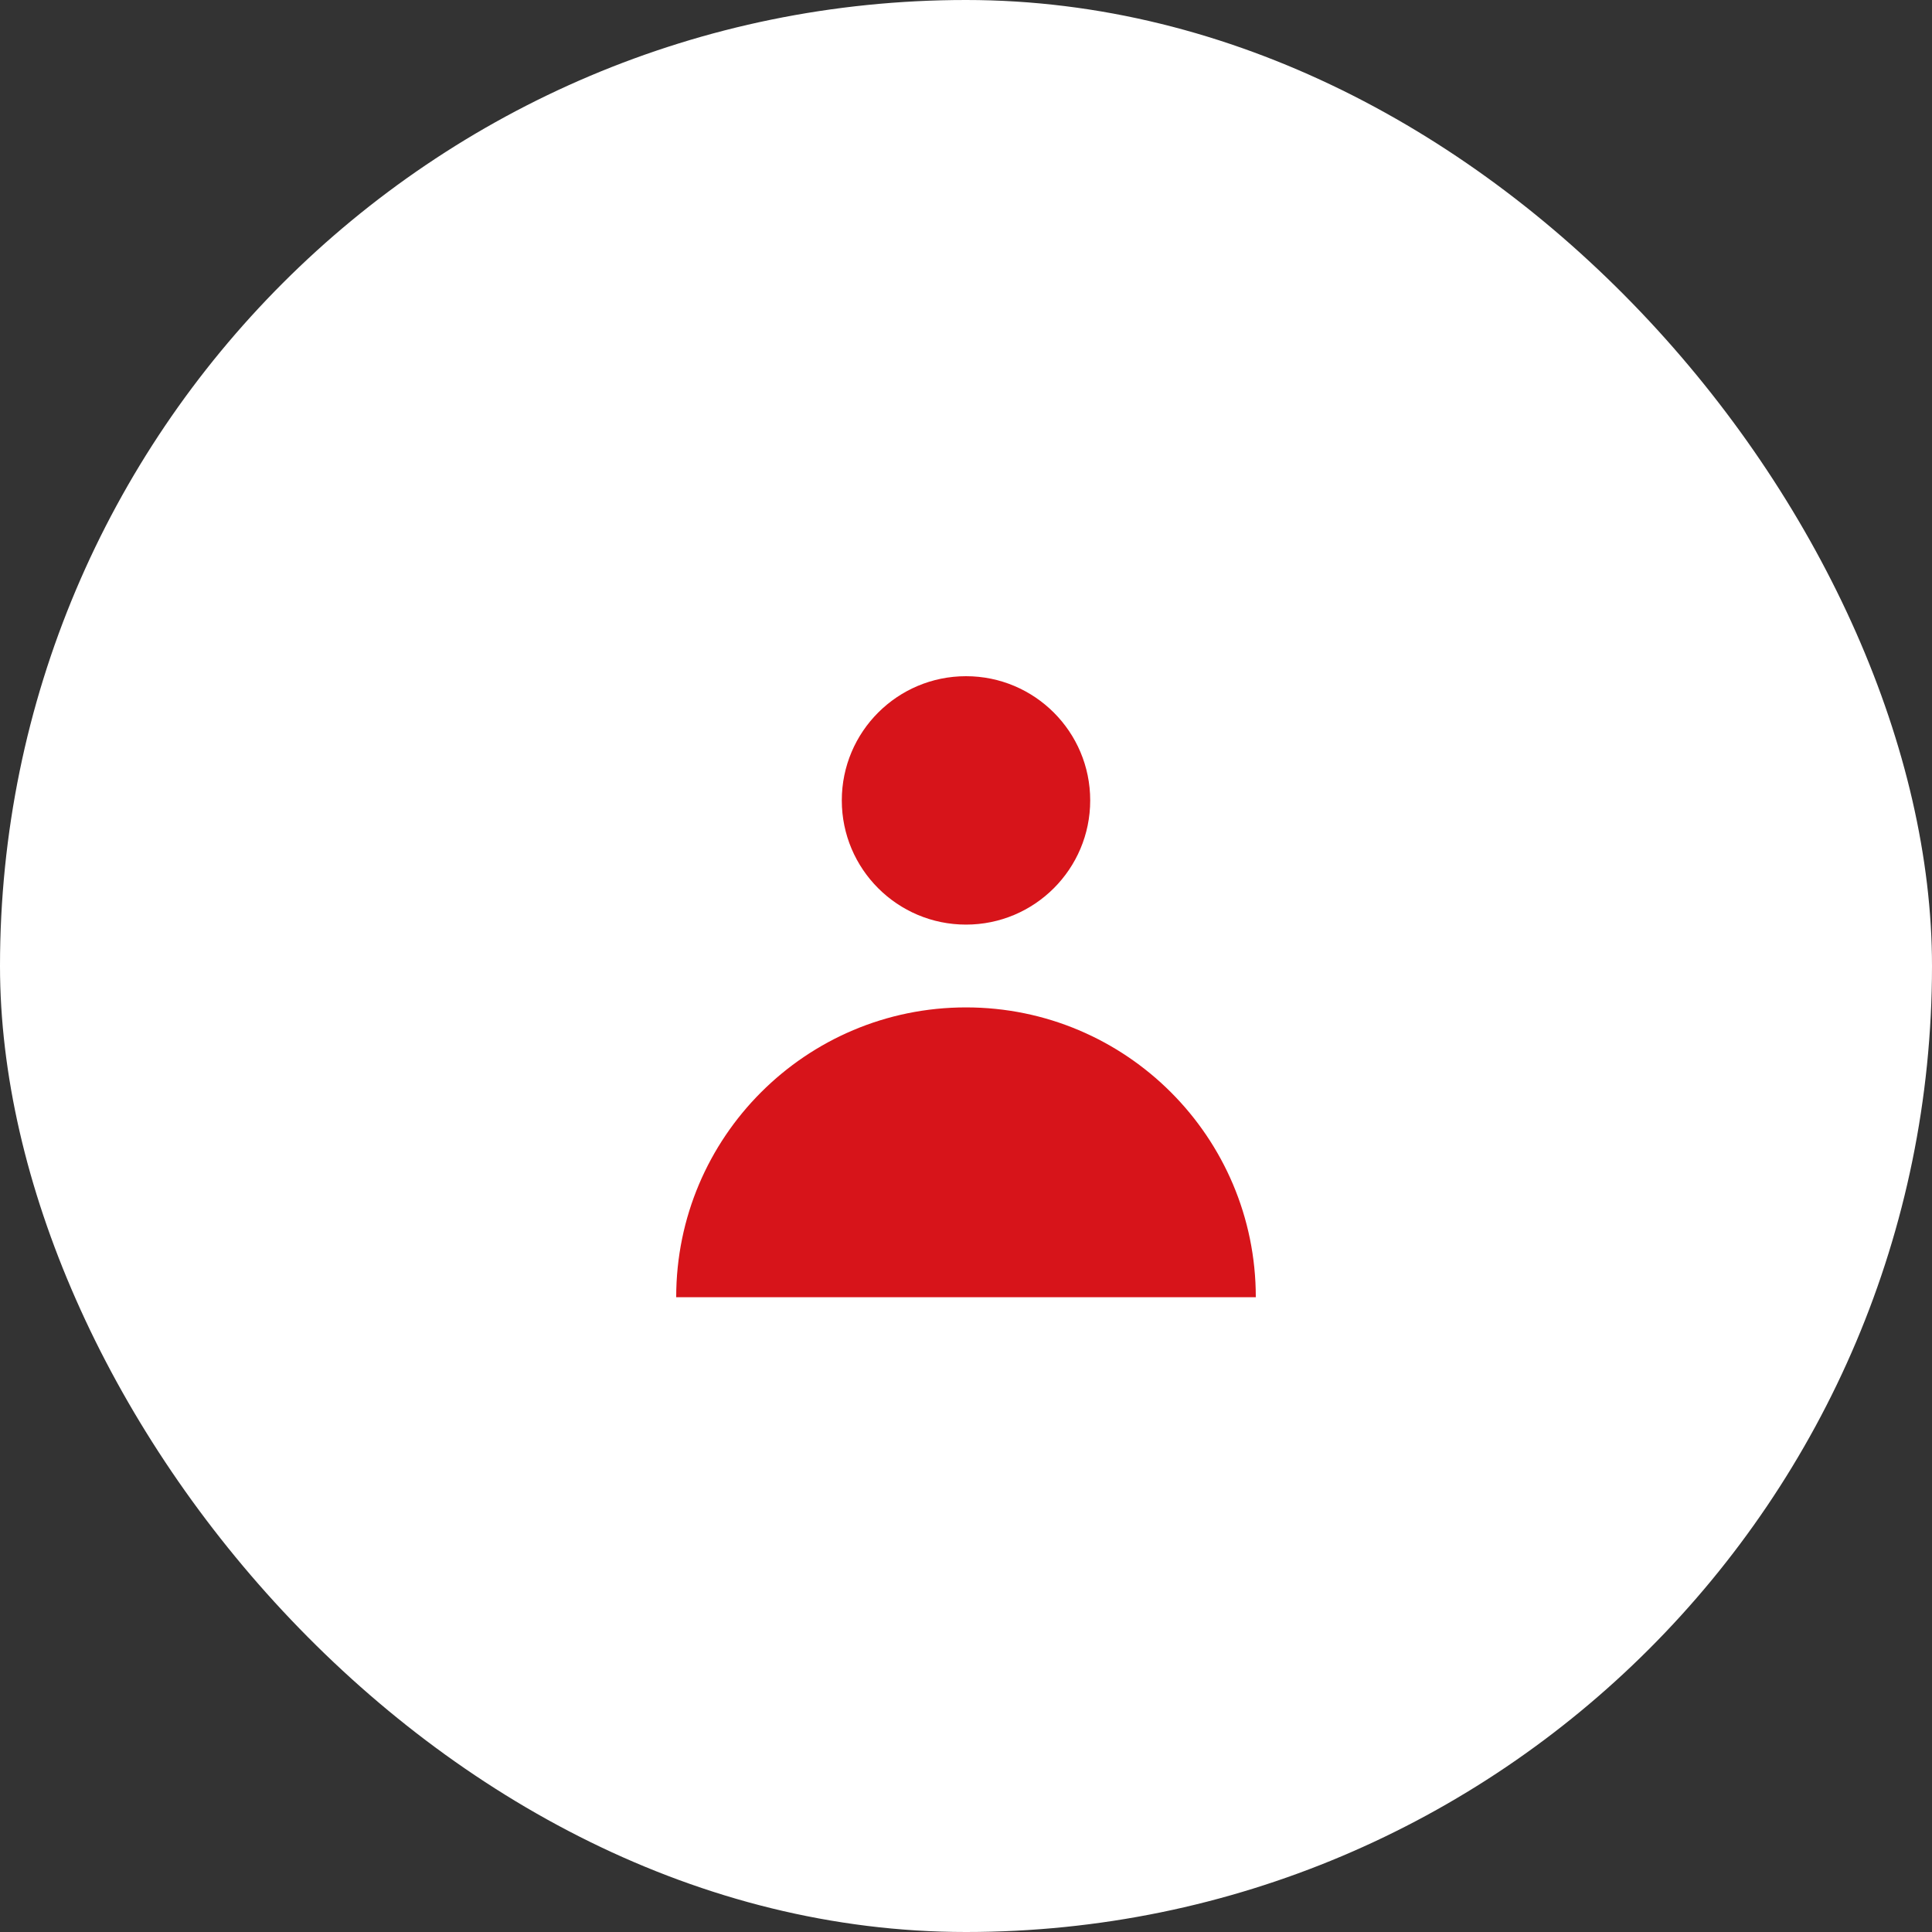 <svg width="56" height="56" viewBox="0 0 56 56" fill="none" xmlns="http://www.w3.org/2000/svg">
<rect x="0" y="0" width="56" height="56" fill="#333333" stroke="none"/>
<rect width="56" height="56" rx="28" fill="white"/>
<path d="M28 26.8C29.988 26.8 31.6 25.188 31.6 23.2C31.6 21.211 29.988 19.6 28 19.6C26.012 19.6 24.4 21.211 24.4 23.2C24.4 25.188 26.012 26.8 28 26.8Z" fill="#D7141A"/>
<path d="M19.6 37.6C19.6 32.96 23.361 29.2 28 29.2C32.639 29.2 36.4 32.96 36.4 37.6H19.6Z" fill="#D7141A"/>
</svg>
